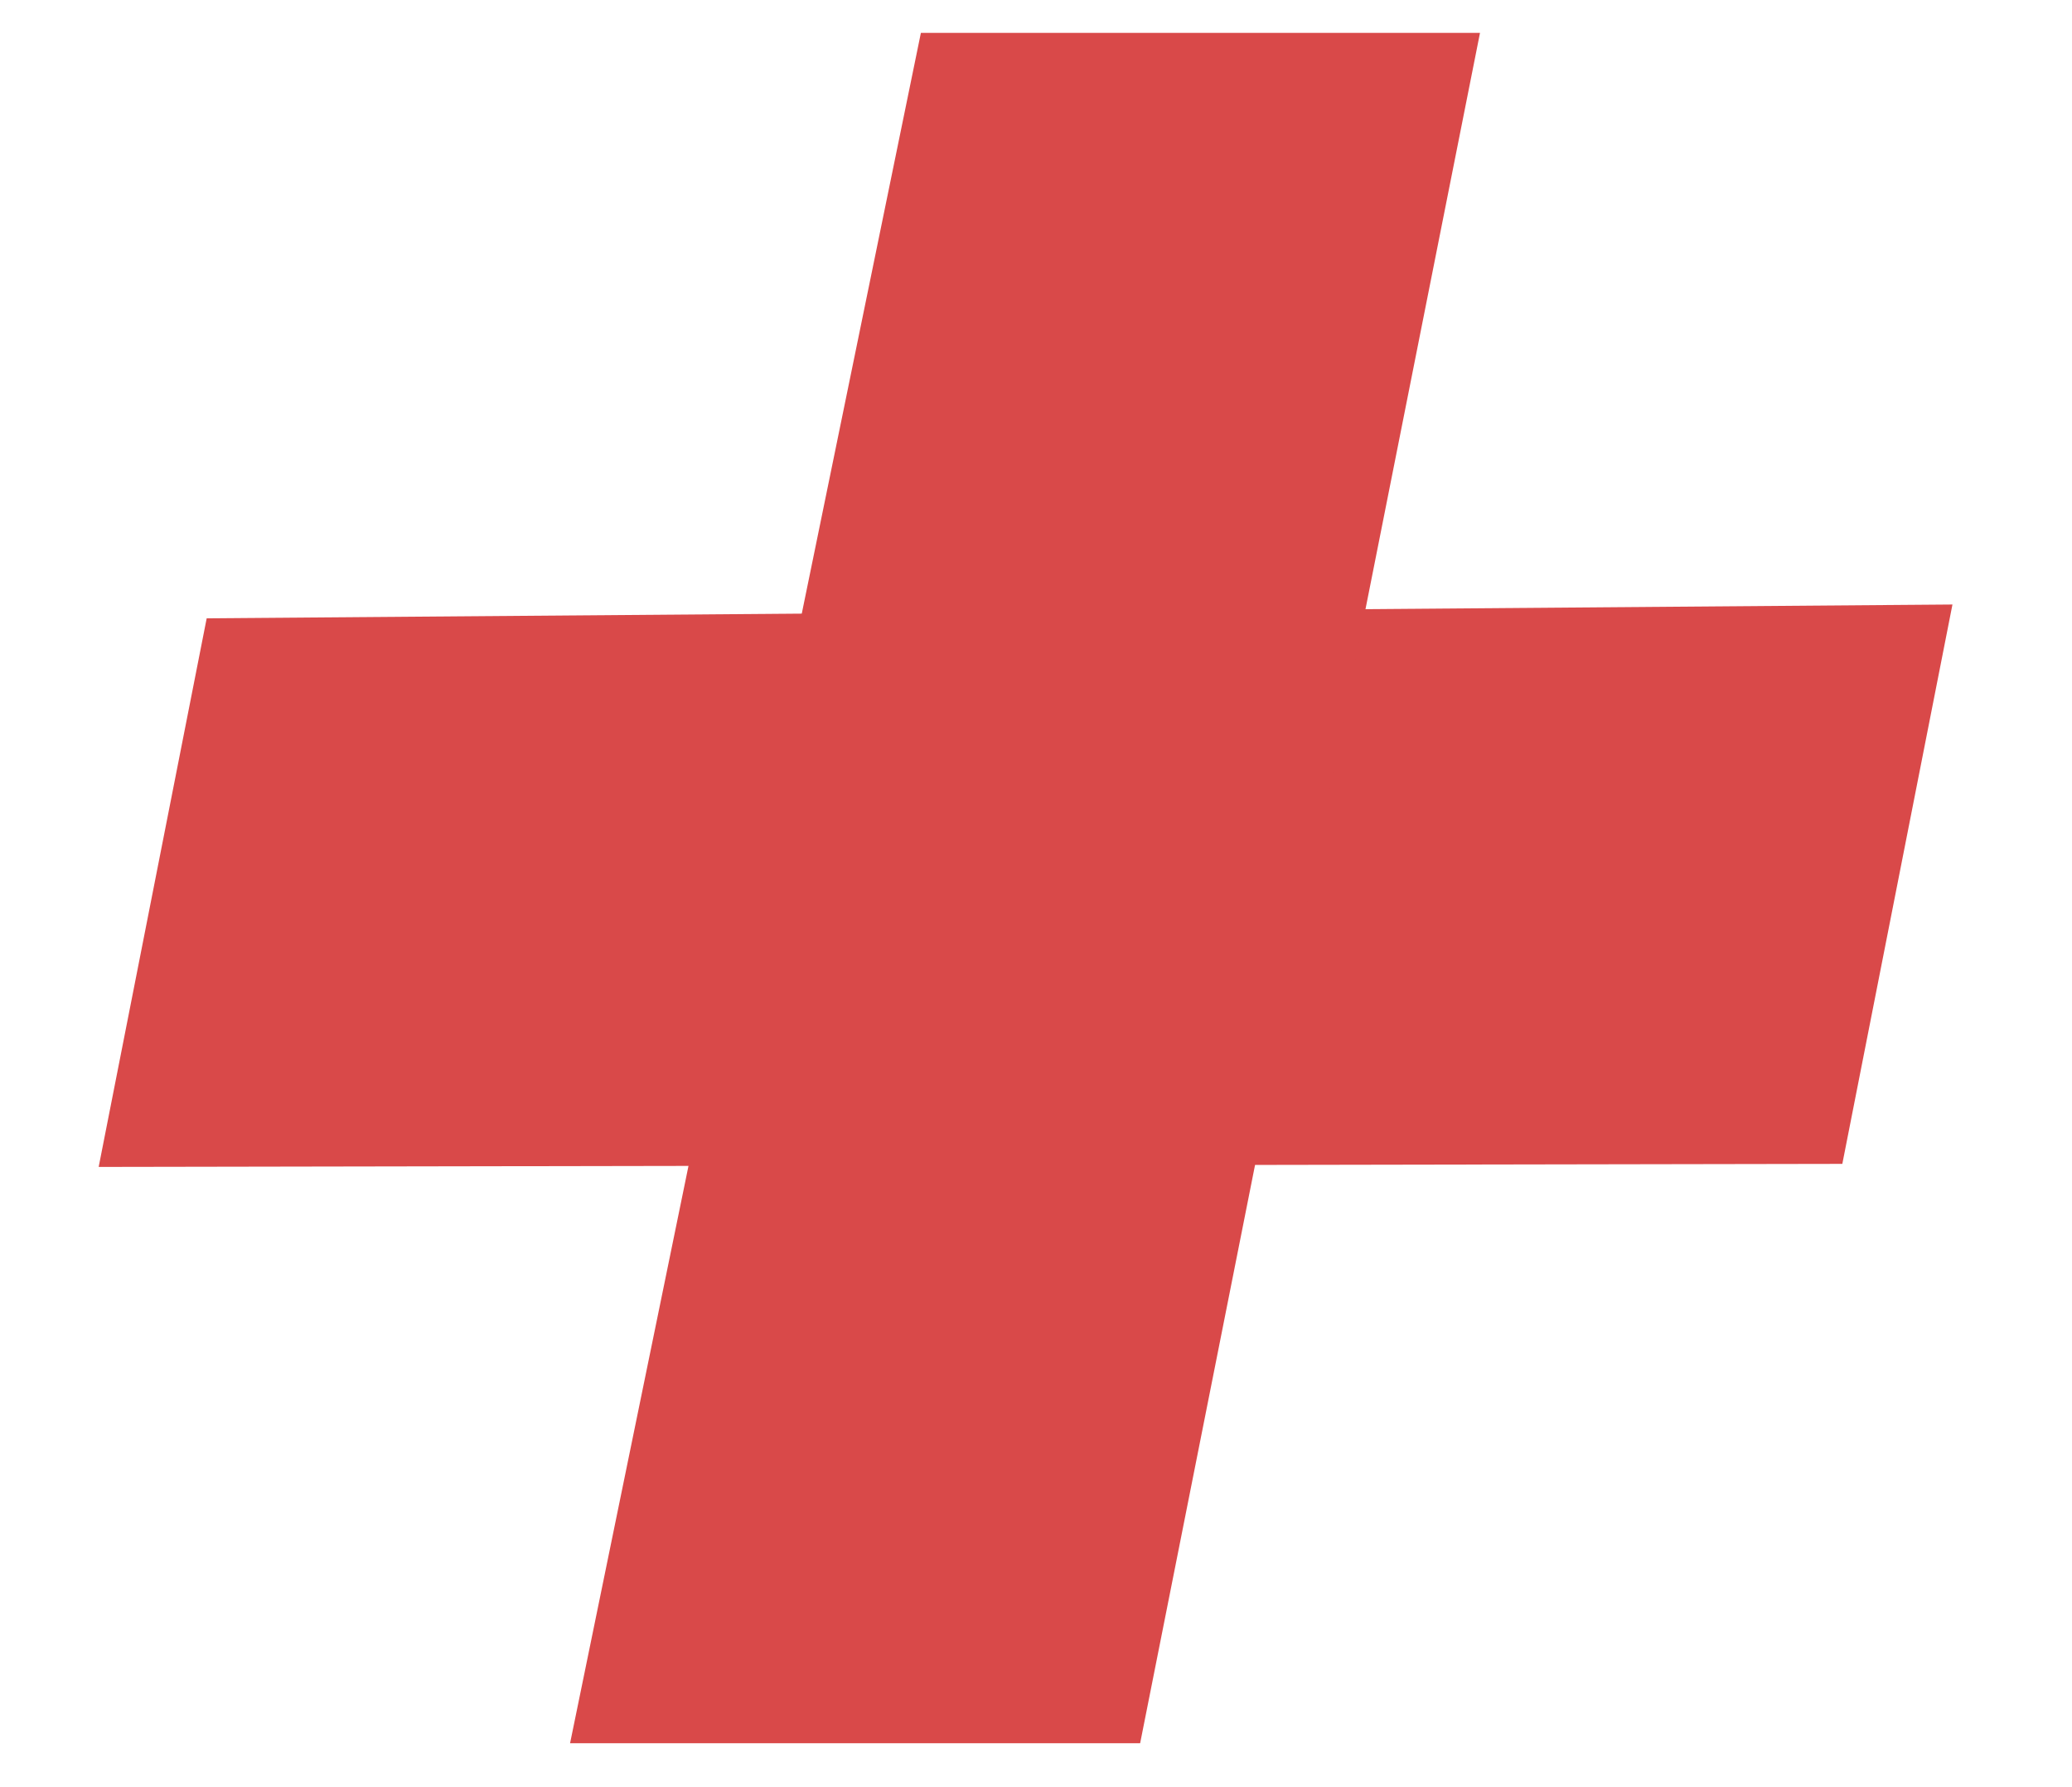 <?xml version="1.0" encoding="UTF-8"?> <svg xmlns="http://www.w3.org/2000/svg" width="189" height="163" fill="none"><path fill="#D94949" d="M18.853 56.397 9 106.436l159.05-.278 10.046-51.02z"></path><path fill="#D94949" d="M84 3h51l-31 156H52z"></path></svg> 
